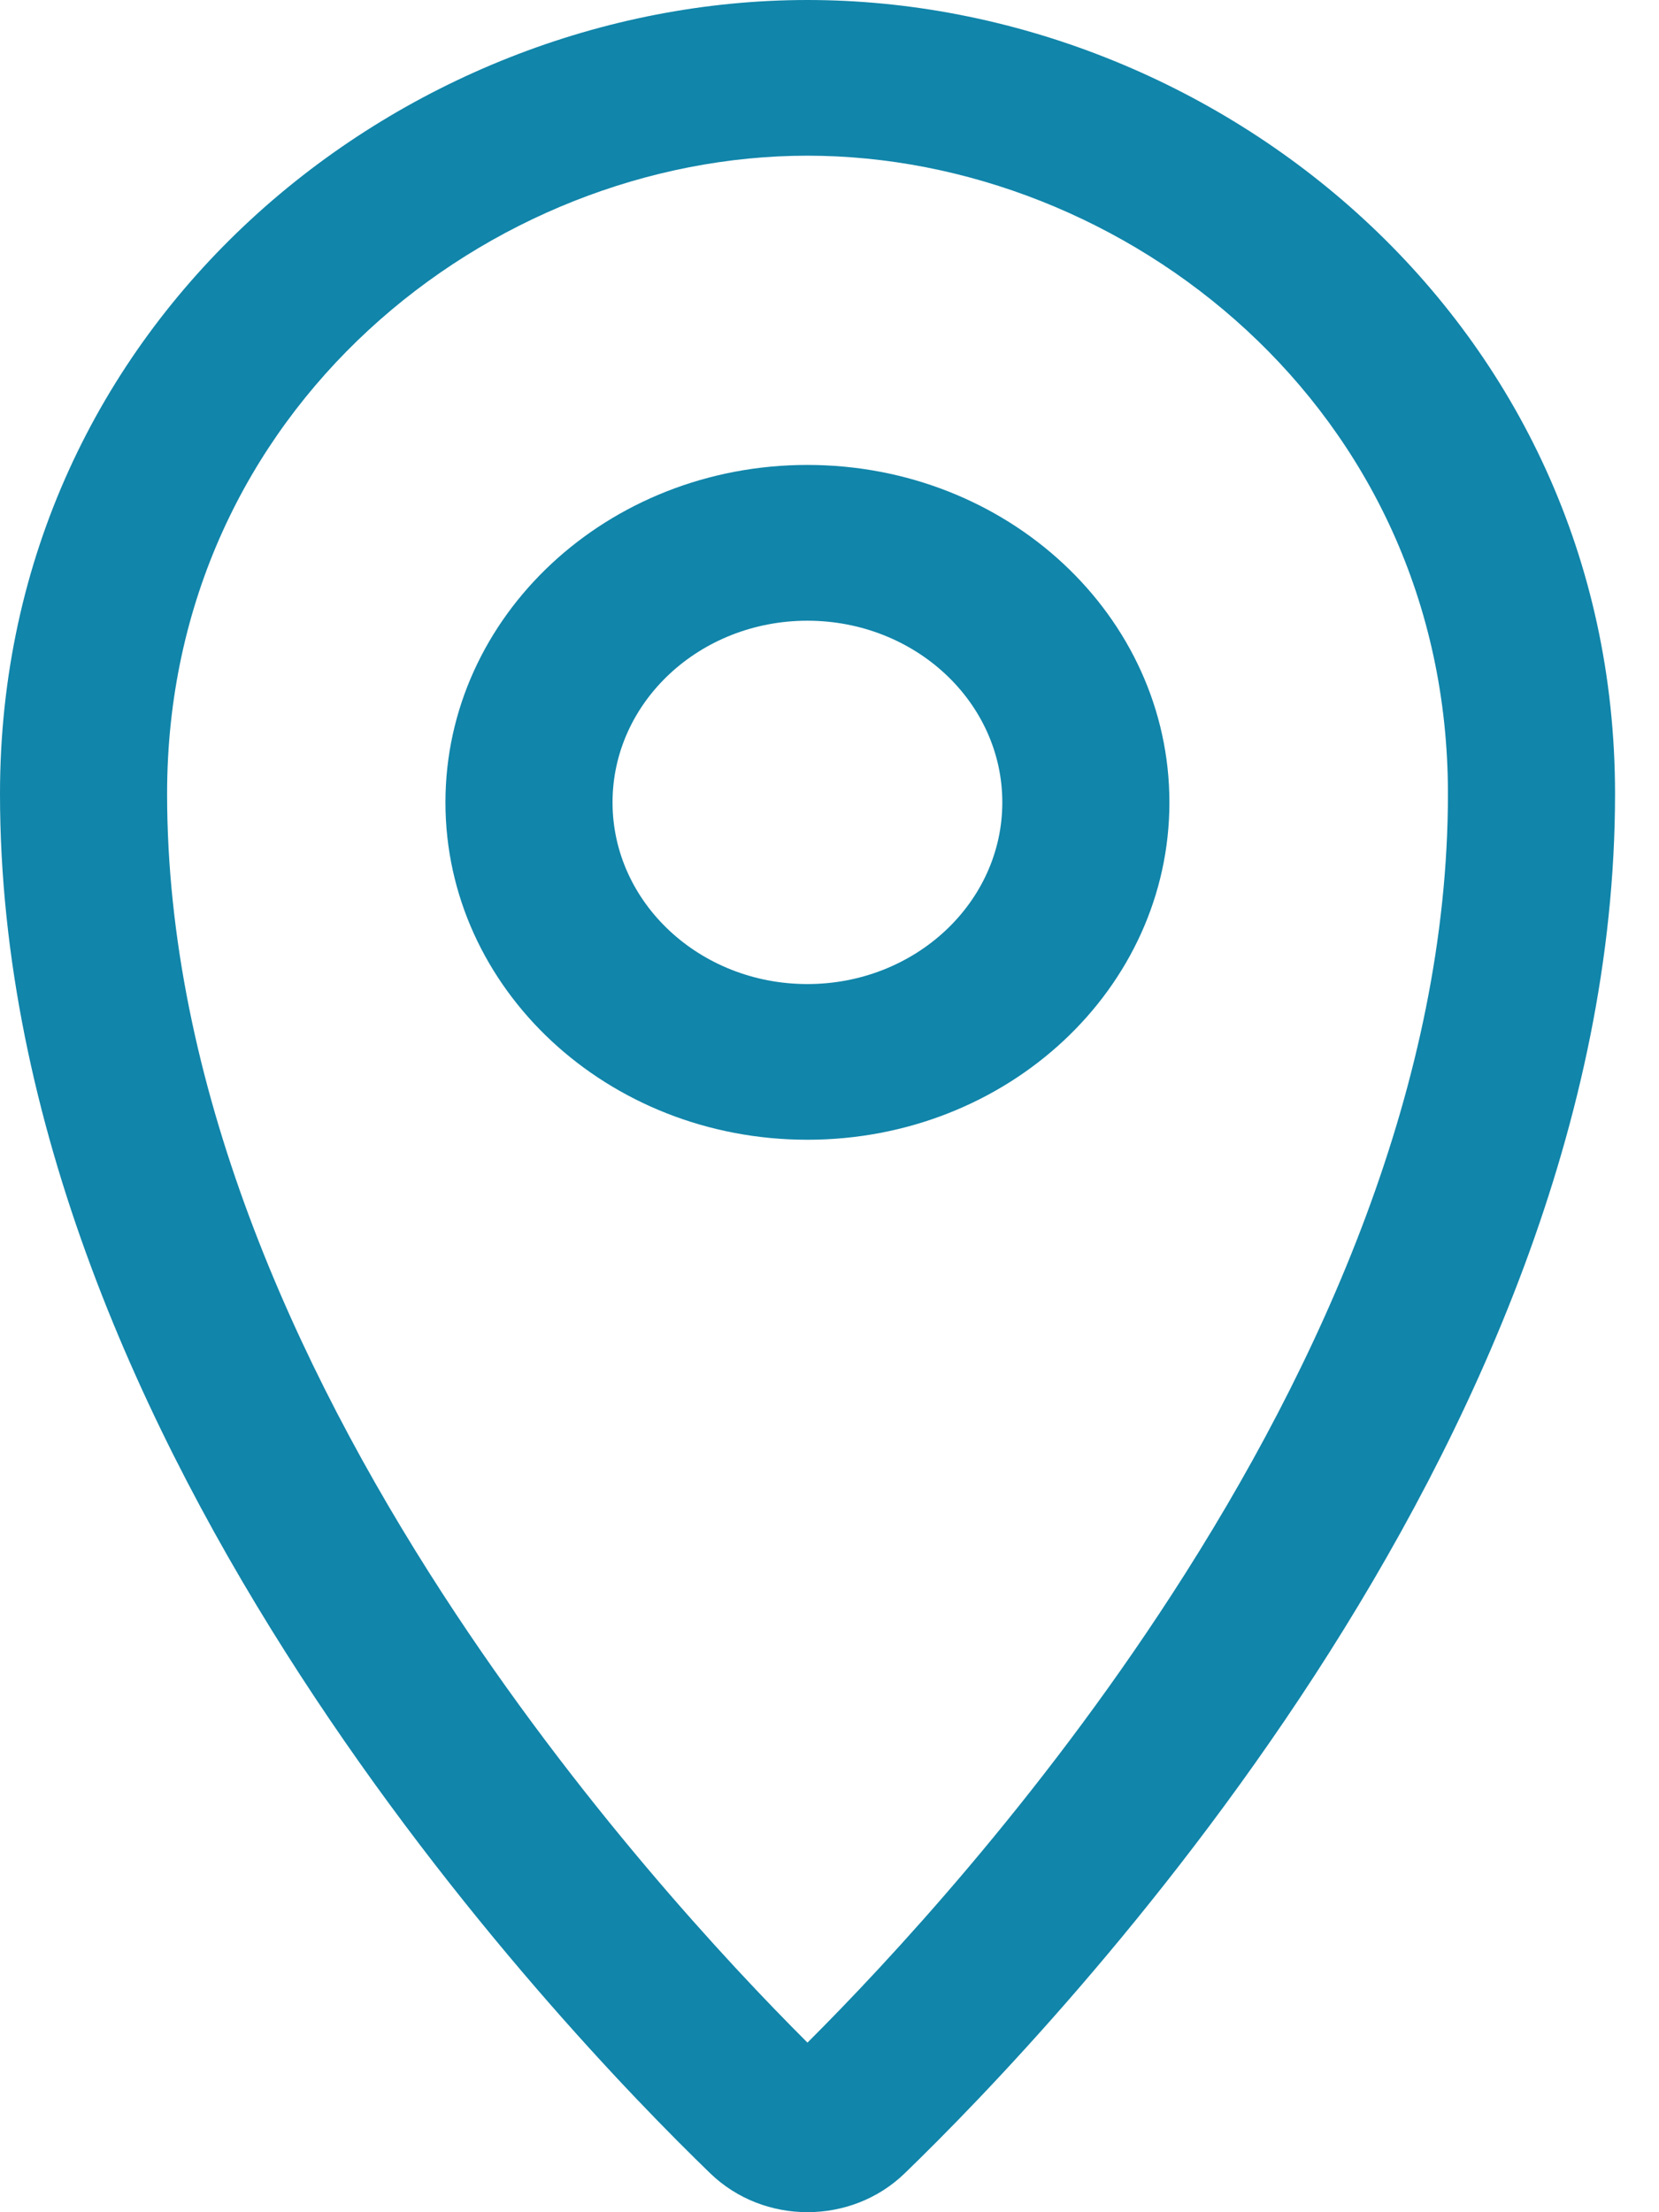 <?xml version="1.0" encoding="UTF-8"?> <svg xmlns="http://www.w3.org/2000/svg" width="18" height="24" viewBox="0 0 18 24" fill="none"> <path fill-rule="evenodd" clip-rule="evenodd" d="M8.761 1.689C5.326 1.689 1.813 4.426 1.813 8.612C1.813 11.745 3.185 14.797 4.807 17.297C6.268 19.548 7.89 21.291 8.761 22.16C9.632 21.291 11.255 19.548 12.715 17.297C14.337 14.797 15.71 11.745 15.71 8.612C15.71 4.426 12.197 1.689 8.761 1.689ZM0 8.612C0 3.477 4.342 0 8.761 0C13.181 0 17.523 3.477 17.523 8.612C17.523 12.182 15.97 15.545 14.267 18.171C12.556 20.807 10.644 22.777 9.816 23.578C9.236 24.14 8.287 24.14 7.706 23.578C6.878 22.777 4.966 20.807 3.256 18.171C1.552 15.545 0 12.182 0 8.612Z" fill="#1185AA"></path> <path fill-rule="evenodd" clip-rule="evenodd" d="M8.76 6.734C7.593 6.734 6.646 7.616 6.646 8.705C6.646 9.793 7.593 10.676 8.76 10.676C9.928 10.676 10.875 9.793 10.875 8.705C10.875 7.616 9.928 6.734 8.76 6.734ZM4.833 8.705C4.833 6.683 6.591 5.044 8.76 5.044C10.93 5.044 12.688 6.683 12.688 8.705C12.688 10.726 10.93 12.365 8.76 12.365C6.591 12.365 4.833 10.726 4.833 8.705Z" fill="#1185AA"></path> </svg> 